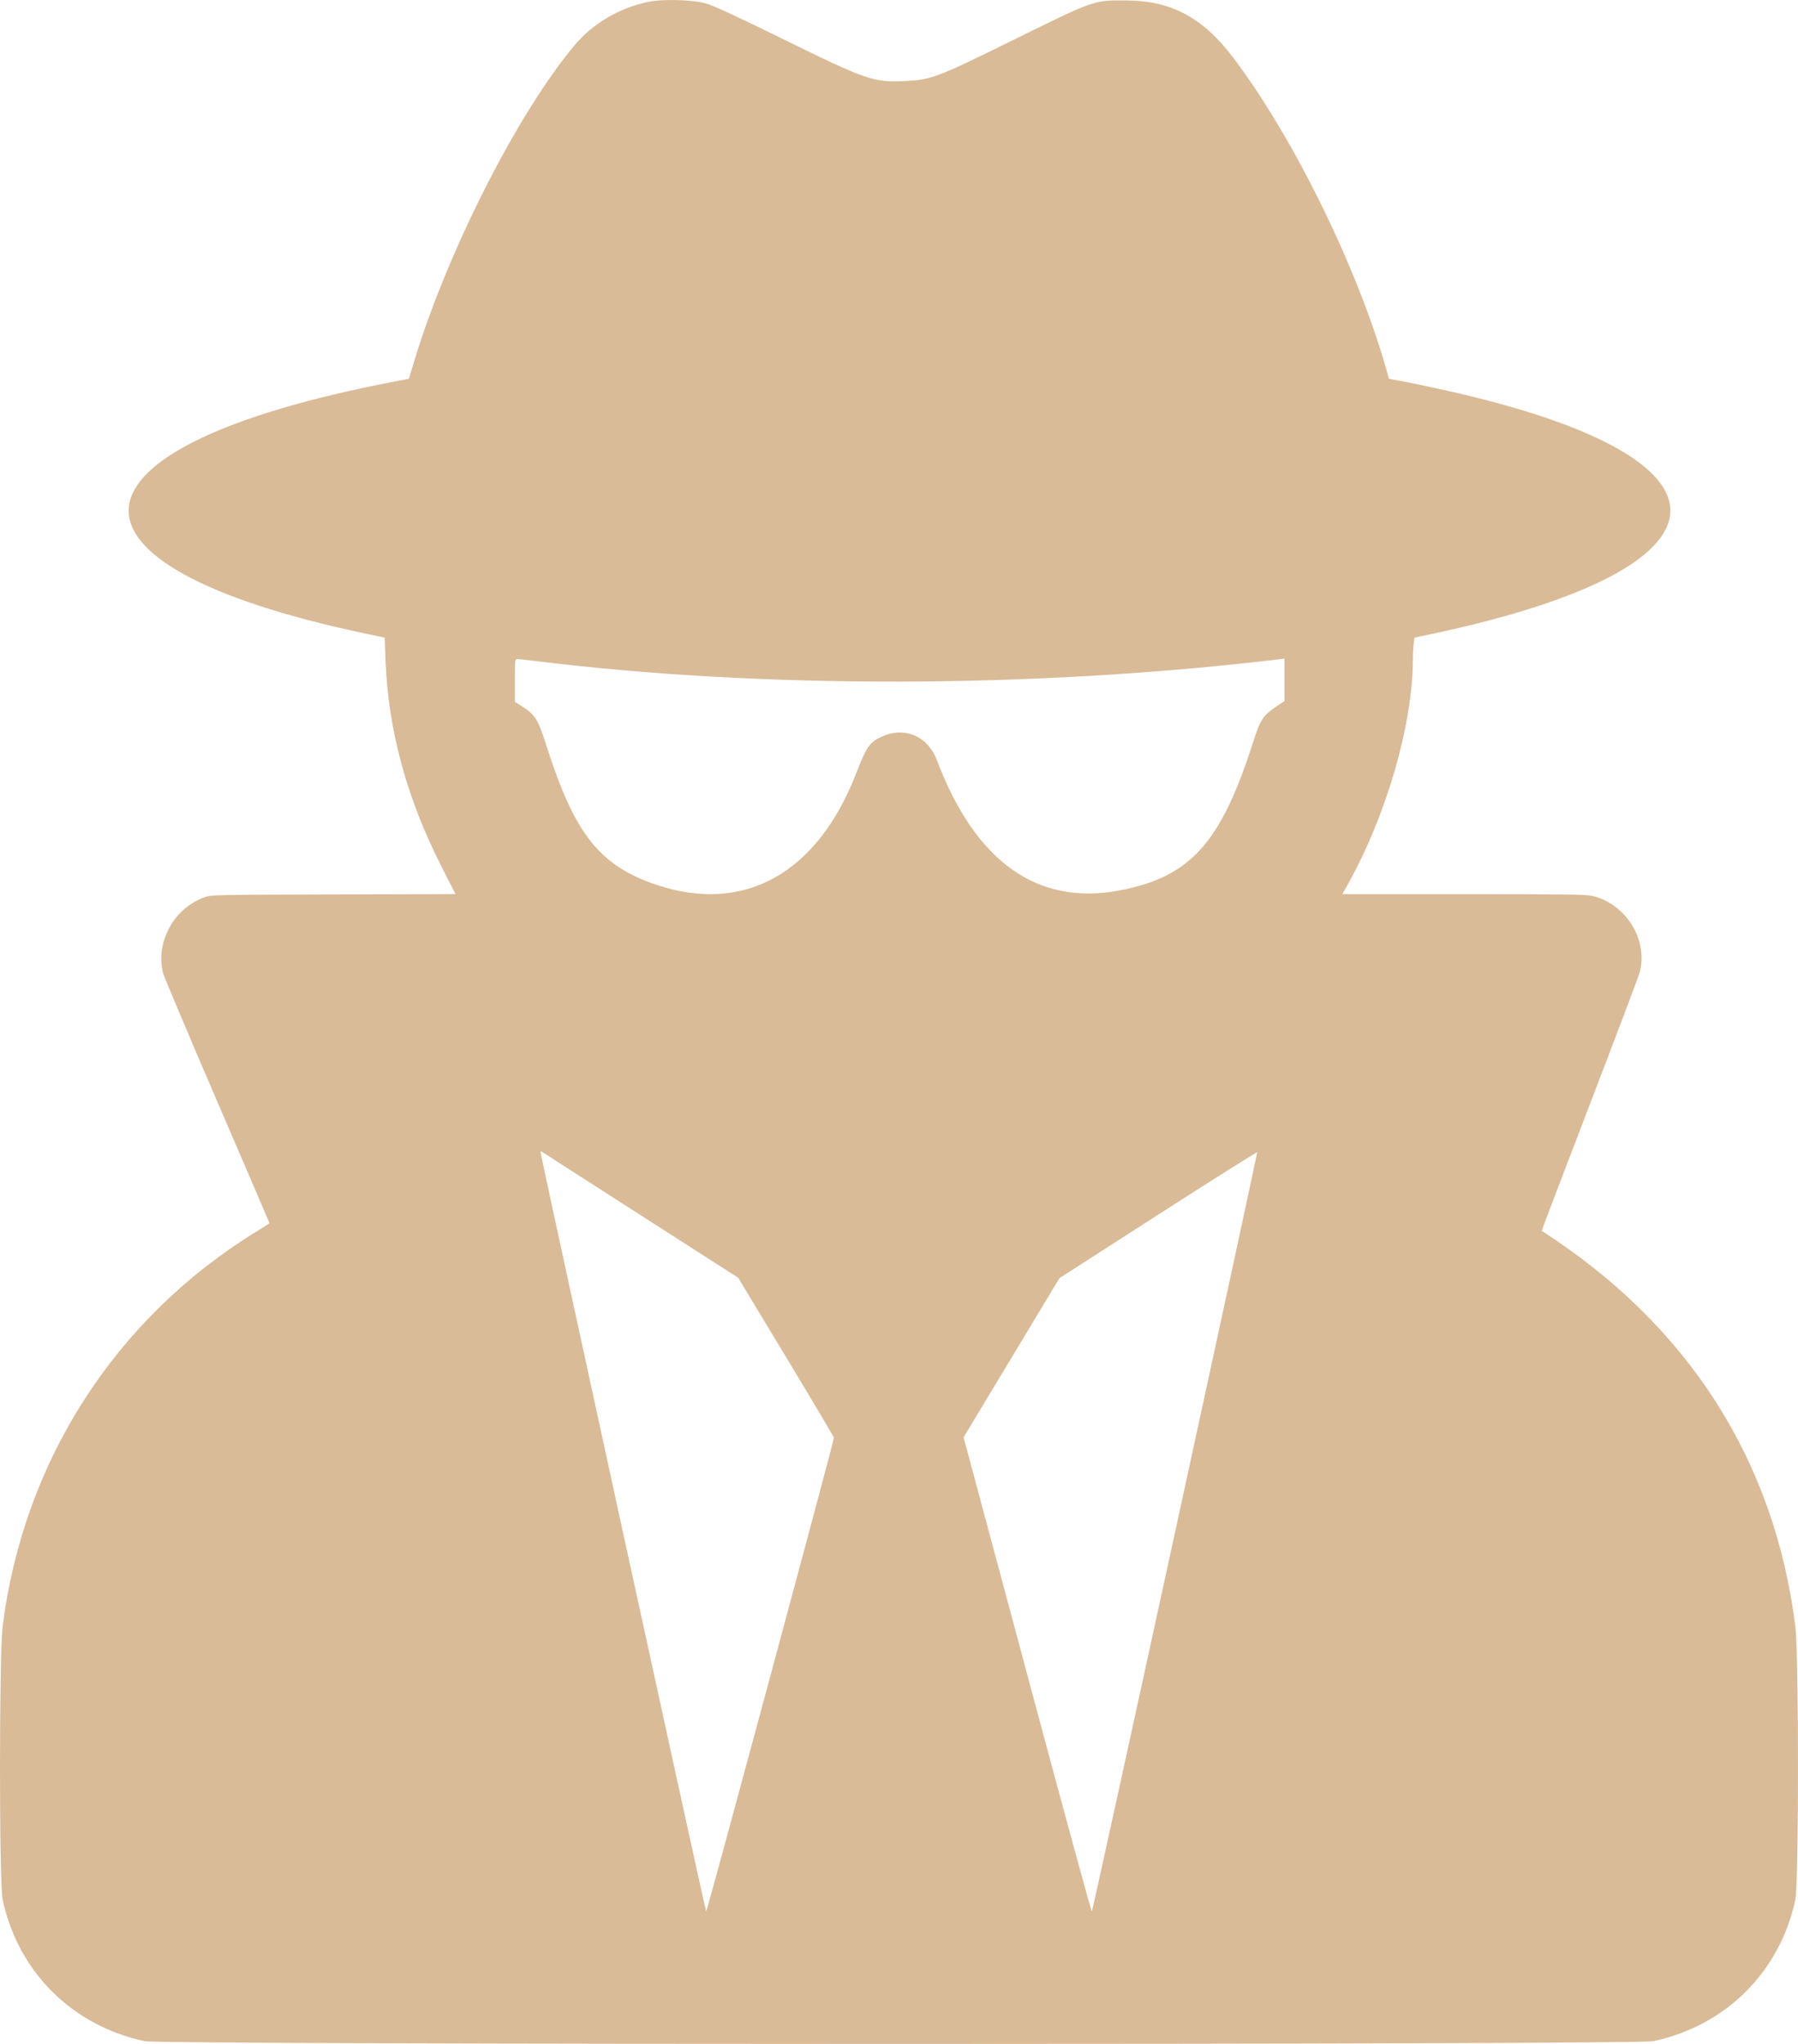 <?xml version="1.0" encoding="UTF-8"?> <svg xmlns="http://www.w3.org/2000/svg" width="66" height="75" viewBox="0 0 66 75" fill="none"> <path opacity="0.7" fill-rule="evenodd" clip-rule="evenodd" d="M23.757 0.076C22.703 0.306 21.75 0.874 21.088 1.665C18.998 4.163 16.435 9.205 15.217 13.215L15.009 13.899L14.466 14.003C1.91 16.415 1.419 20.715 13.41 23.248L14.123 23.399L14.15 24.177C14.243 26.765 14.92 29.27 16.213 31.812L16.72 32.808L12.233 32.82C7.764 32.833 7.745 32.833 7.477 32.934C6.365 33.353 5.705 34.581 5.986 35.708C6.016 35.829 6.907 37.939 7.966 40.398C9.026 42.856 9.892 44.874 9.892 44.882C9.892 44.89 9.661 45.039 9.377 45.213C4.217 48.394 0.858 53.63 0.098 59.676C-0.033 60.715 -0.033 69.103 0.098 69.71C0.667 72.361 2.652 74.334 5.318 74.9C5.943 75.033 60.056 75.033 60.682 74.9C63.348 74.334 65.332 72.361 65.902 69.71C66.032 69.103 66.033 60.715 65.902 59.676C65.134 53.561 61.955 48.608 56.591 45.164C56.585 45.16 57.377 43.081 58.351 40.543C59.326 38.006 60.154 35.814 60.191 35.673C60.499 34.494 59.705 33.197 58.48 32.88C58.25 32.82 57.55 32.81 53.742 32.81H49.273L49.464 32.47C50.885 29.939 51.86 26.58 51.863 24.201C51.863 23.991 51.877 23.725 51.893 23.608L51.922 23.397L52.518 23.271C64.085 20.82 64.267 16.788 52.925 14.293C52.354 14.168 51.684 14.028 51.437 13.982L50.986 13.9L50.898 13.59C49.847 9.867 47.515 5.105 45.304 2.163C44.159 0.639 43.005 0.02 41.3 0.015C40.139 0.011 40.185 -0.005 37.197 1.466C34.373 2.857 34.194 2.925 33.212 2.974C32.074 3.031 31.798 2.936 28.756 1.441C26.963 0.56 26.176 0.197 25.903 0.125C25.353 -0.019 24.302 -0.043 23.757 0.076ZM19.607 24.25C27.957 25.281 37.881 25.264 46.877 24.201L47.148 24.169V24.947V25.725L46.924 25.875C46.354 26.255 46.273 26.375 45.984 27.277C44.805 30.945 43.686 32.181 41.1 32.673C38.079 33.248 35.799 31.623 34.39 27.889C34.061 27.019 33.217 26.652 32.39 27.021C31.919 27.232 31.818 27.374 31.418 28.402C29.996 32.048 27.321 33.54 24.118 32.474C22.019 31.775 21.098 30.62 20.07 27.398C19.743 26.372 19.648 26.223 19.106 25.883L18.9 25.753L18.9 24.968C18.899 24.251 18.907 24.182 18.982 24.183C19.027 24.183 19.309 24.213 19.607 24.25ZM23.528 44.598L27.096 46.884L28.853 49.796C29.82 51.398 30.611 52.731 30.611 52.758C30.61 52.888 25.948 70.173 25.921 70.143C25.89 70.109 19.843 42.392 19.843 42.282C19.843 42.242 19.862 42.237 19.902 42.268C19.934 42.292 21.566 43.341 23.528 44.598ZM43.136 56.214C41.472 63.856 40.096 70.124 40.079 70.143C40.062 70.162 39.042 66.427 37.814 61.844C36.585 57.261 35.532 53.338 35.474 53.127L35.369 52.743L37.13 49.821L38.89 46.9L42.512 44.572C44.504 43.292 46.14 42.261 46.148 42.282C46.156 42.303 44.8 48.572 43.136 56.214Z" fill="#C99F6C"></path> </svg> 